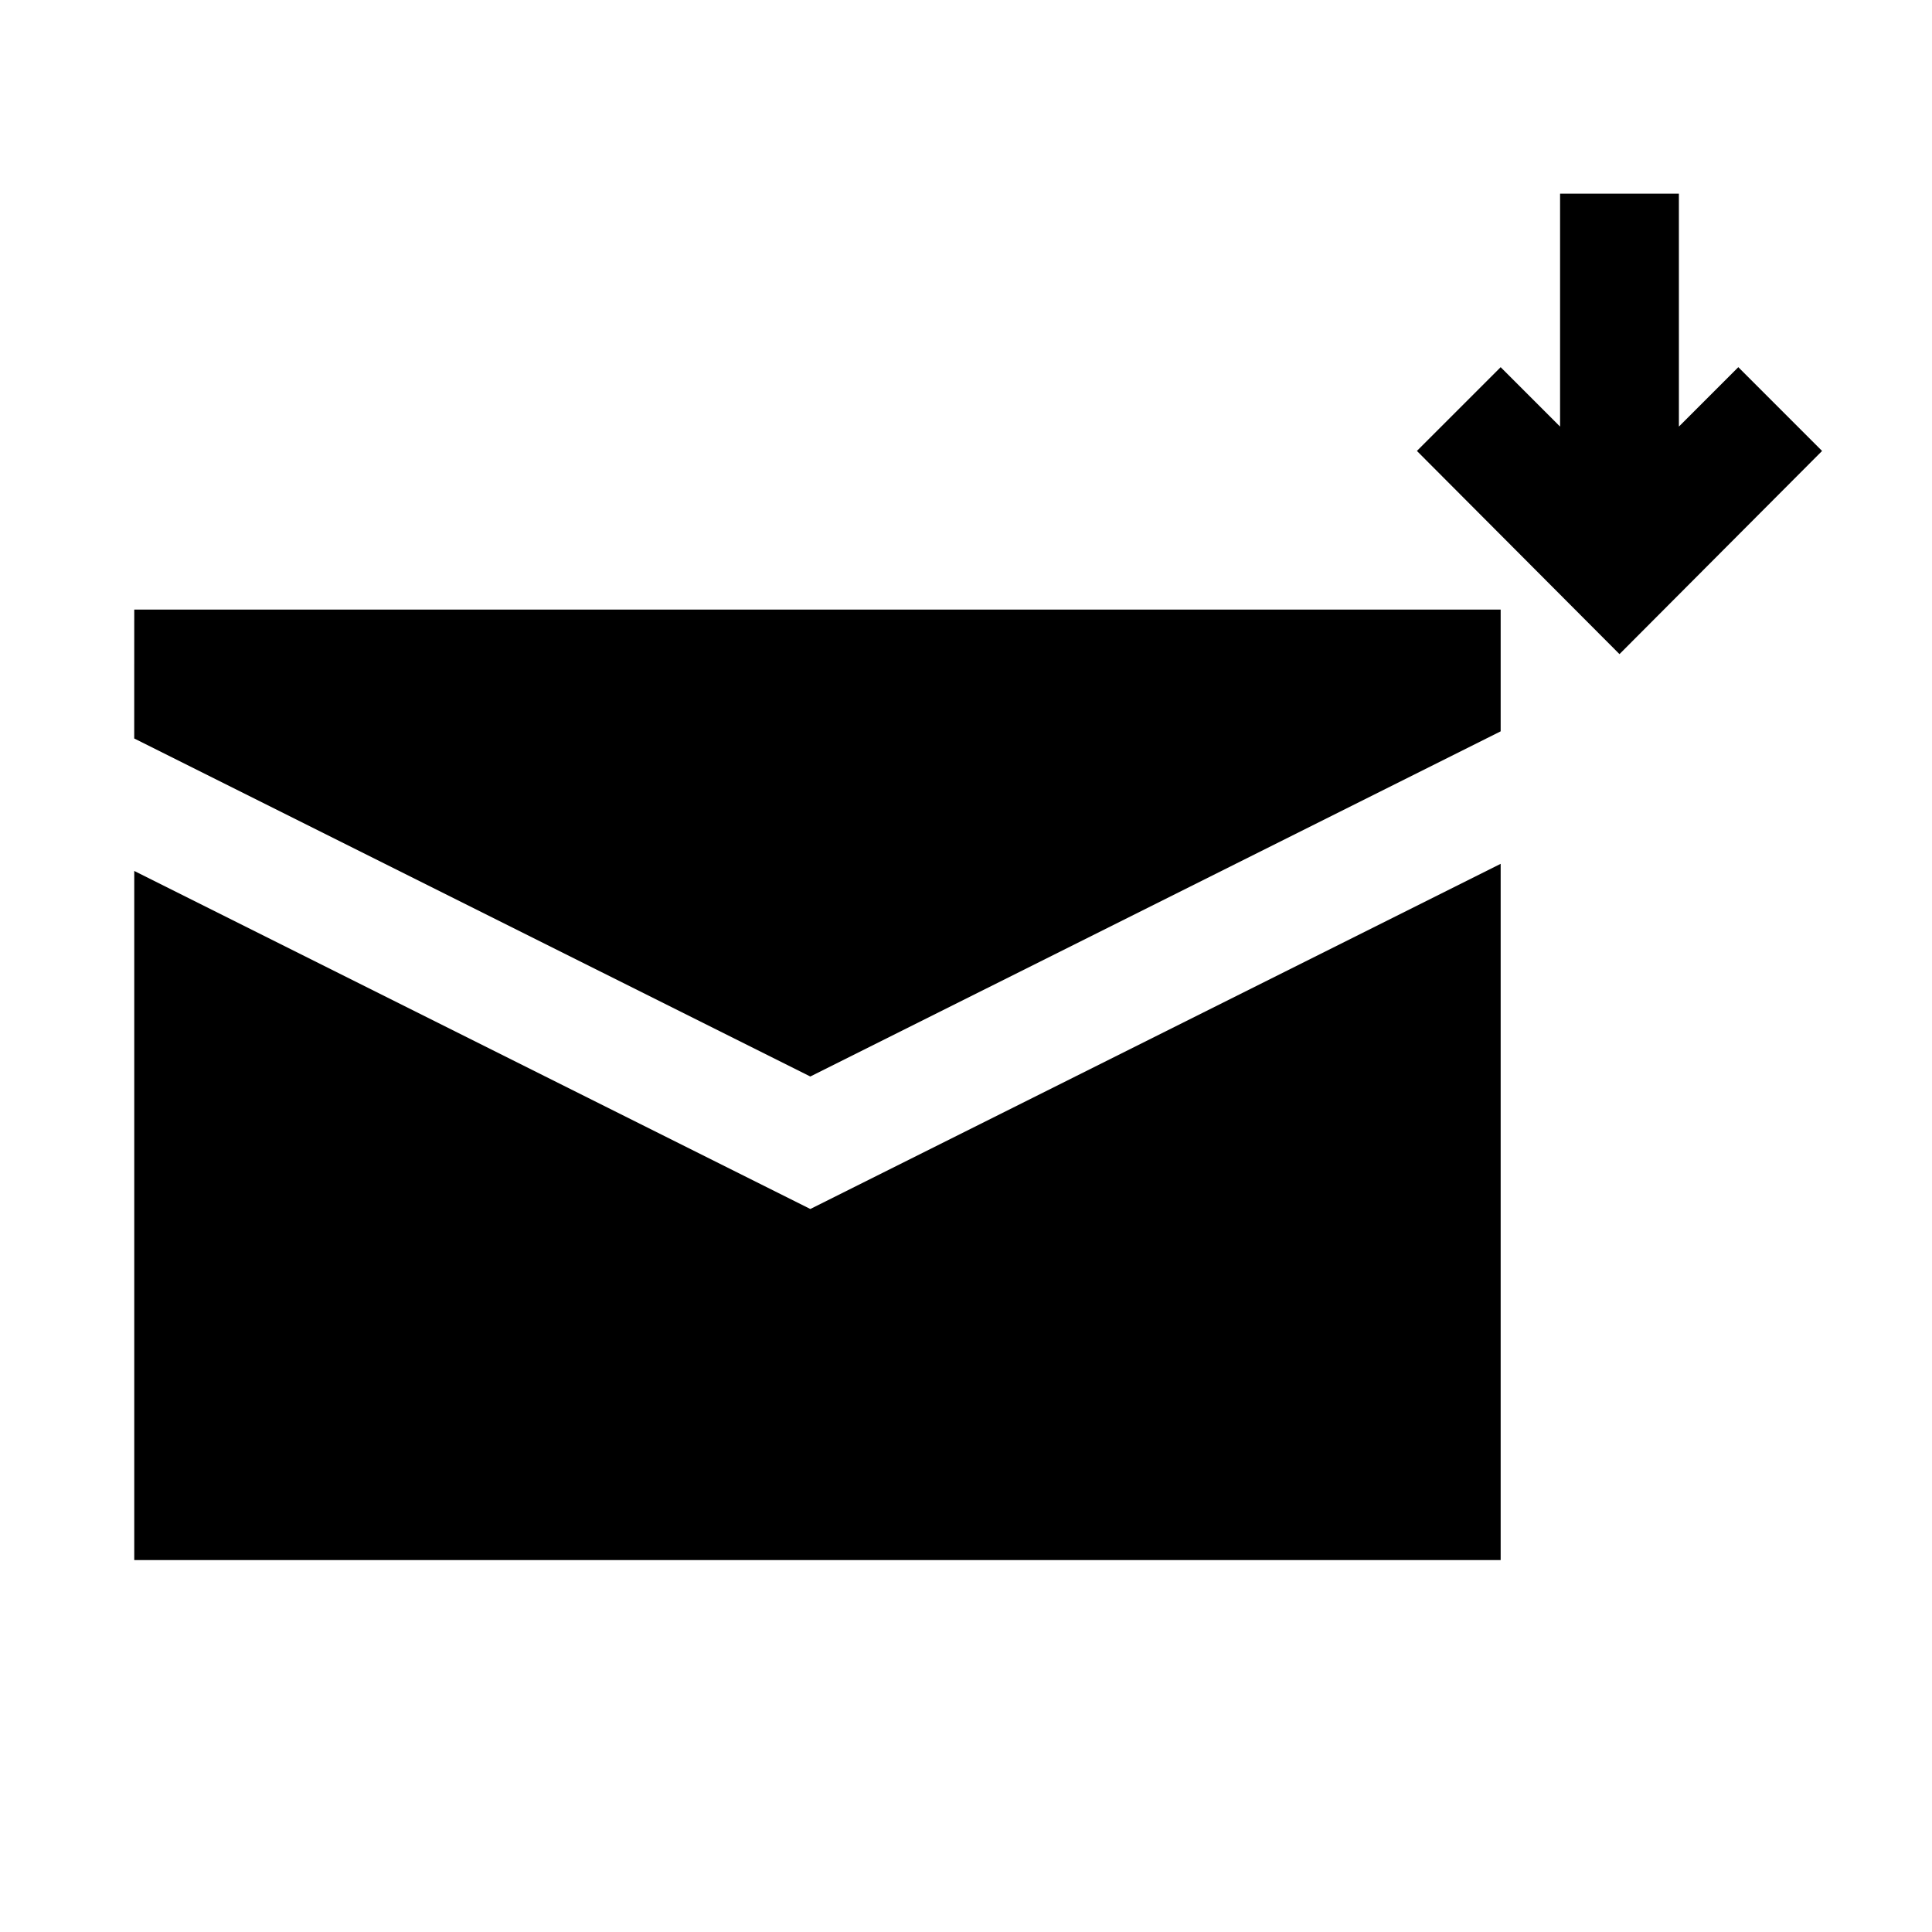 <?xml version="1.0" encoding="UTF-8"?>
<!-- Uploaded to: SVG Repo, www.svgrepo.com, Generator: SVG Repo Mixer Tools -->
<svg fill="#000000" width="800px" height="800px" version="1.1" viewBox="144 144 512 512" xmlns="http://www.w3.org/2000/svg">
 <path d="m179.58 305.54h362.11v32.273l-182.95 91.473-179.17-89.582zm0 69.273v182.63h362.11v-184.52l-182.95 91.473zm425.09-133.51-15.742 15.742-0.004-61.715h-31.488v61.719l-15.742-15.742-22.199 22.195 53.688 53.848 53.688-53.844z"/>
</svg>